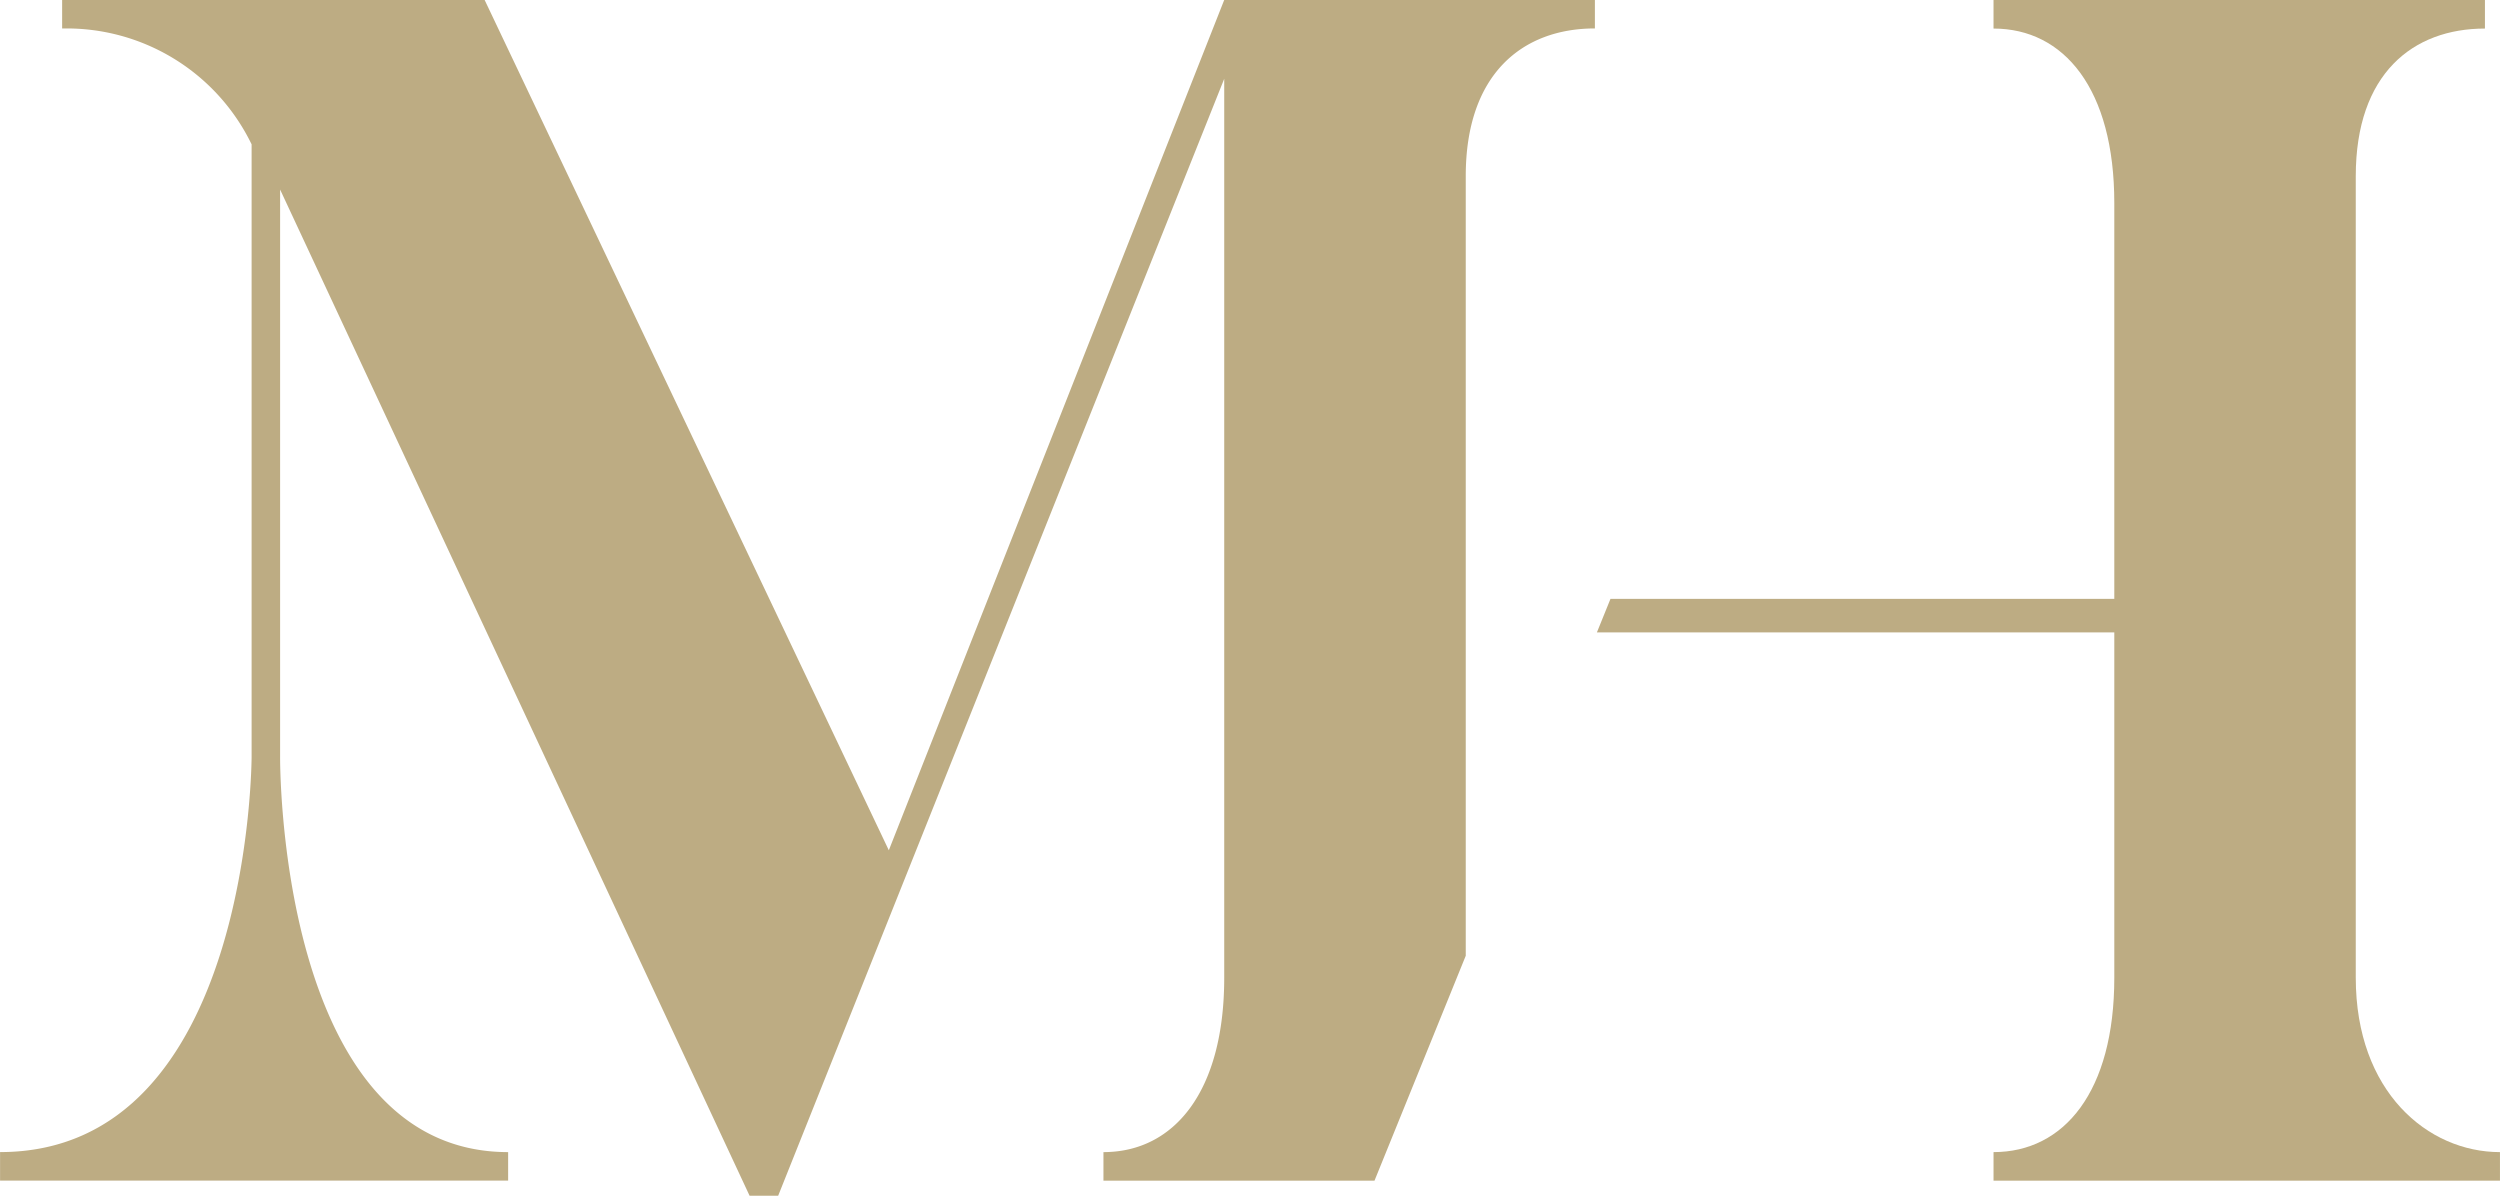 <svg xmlns="http://www.w3.org/2000/svg" xmlns:xlink="http://www.w3.org/1999/xlink" viewBox="0 0 79.836 38.186"><defs><style>.a{fill:none;}.b{clip-path:url(#a);}.c{fill:#bdac83;}</style><clipPath id="a"><path class="a" d="M0-38.186H79.836V0H0Z"/></clipPath></defs><g transform="translate(0 38.186)"><g class="b"><g transform="translate(28.384 -11.033)"><path class="c" d="M0,0-12.907-27.153H-26.4v.91a6.563,6.563,0,0,1,6.051,3.7V-3s0,12.638-8.033,12.638v.911h16.225V9.639C-19.548,9.639-19.439-3-19.439-3V-21.1L-4.446,11.033h.912l14.245-35.67V4.071c0,3.641-1.605,5.568-3.857,5.568v.911H15.51l2.914-7.182v-24.9c0-3.267,1.82-4.713,4.124-4.713v-.91H10.711Z"/></g><g transform="translate(75.23 -6.962)"><path class="c" d="M0,0V-25.6c0-3.267,1.821-4.712,4.125-4.712v-.911H-11.568v.911c2.251,0,3.857,1.927,3.857,5.569V-12.1H-23.8l-.413,1.02-.021.051H-7.711V0c0,3.642-1.606,5.568-3.857,5.568v.911H4.605V5.568C2.3,5.568,0,3.642,0,0"/></g></g></g></svg>